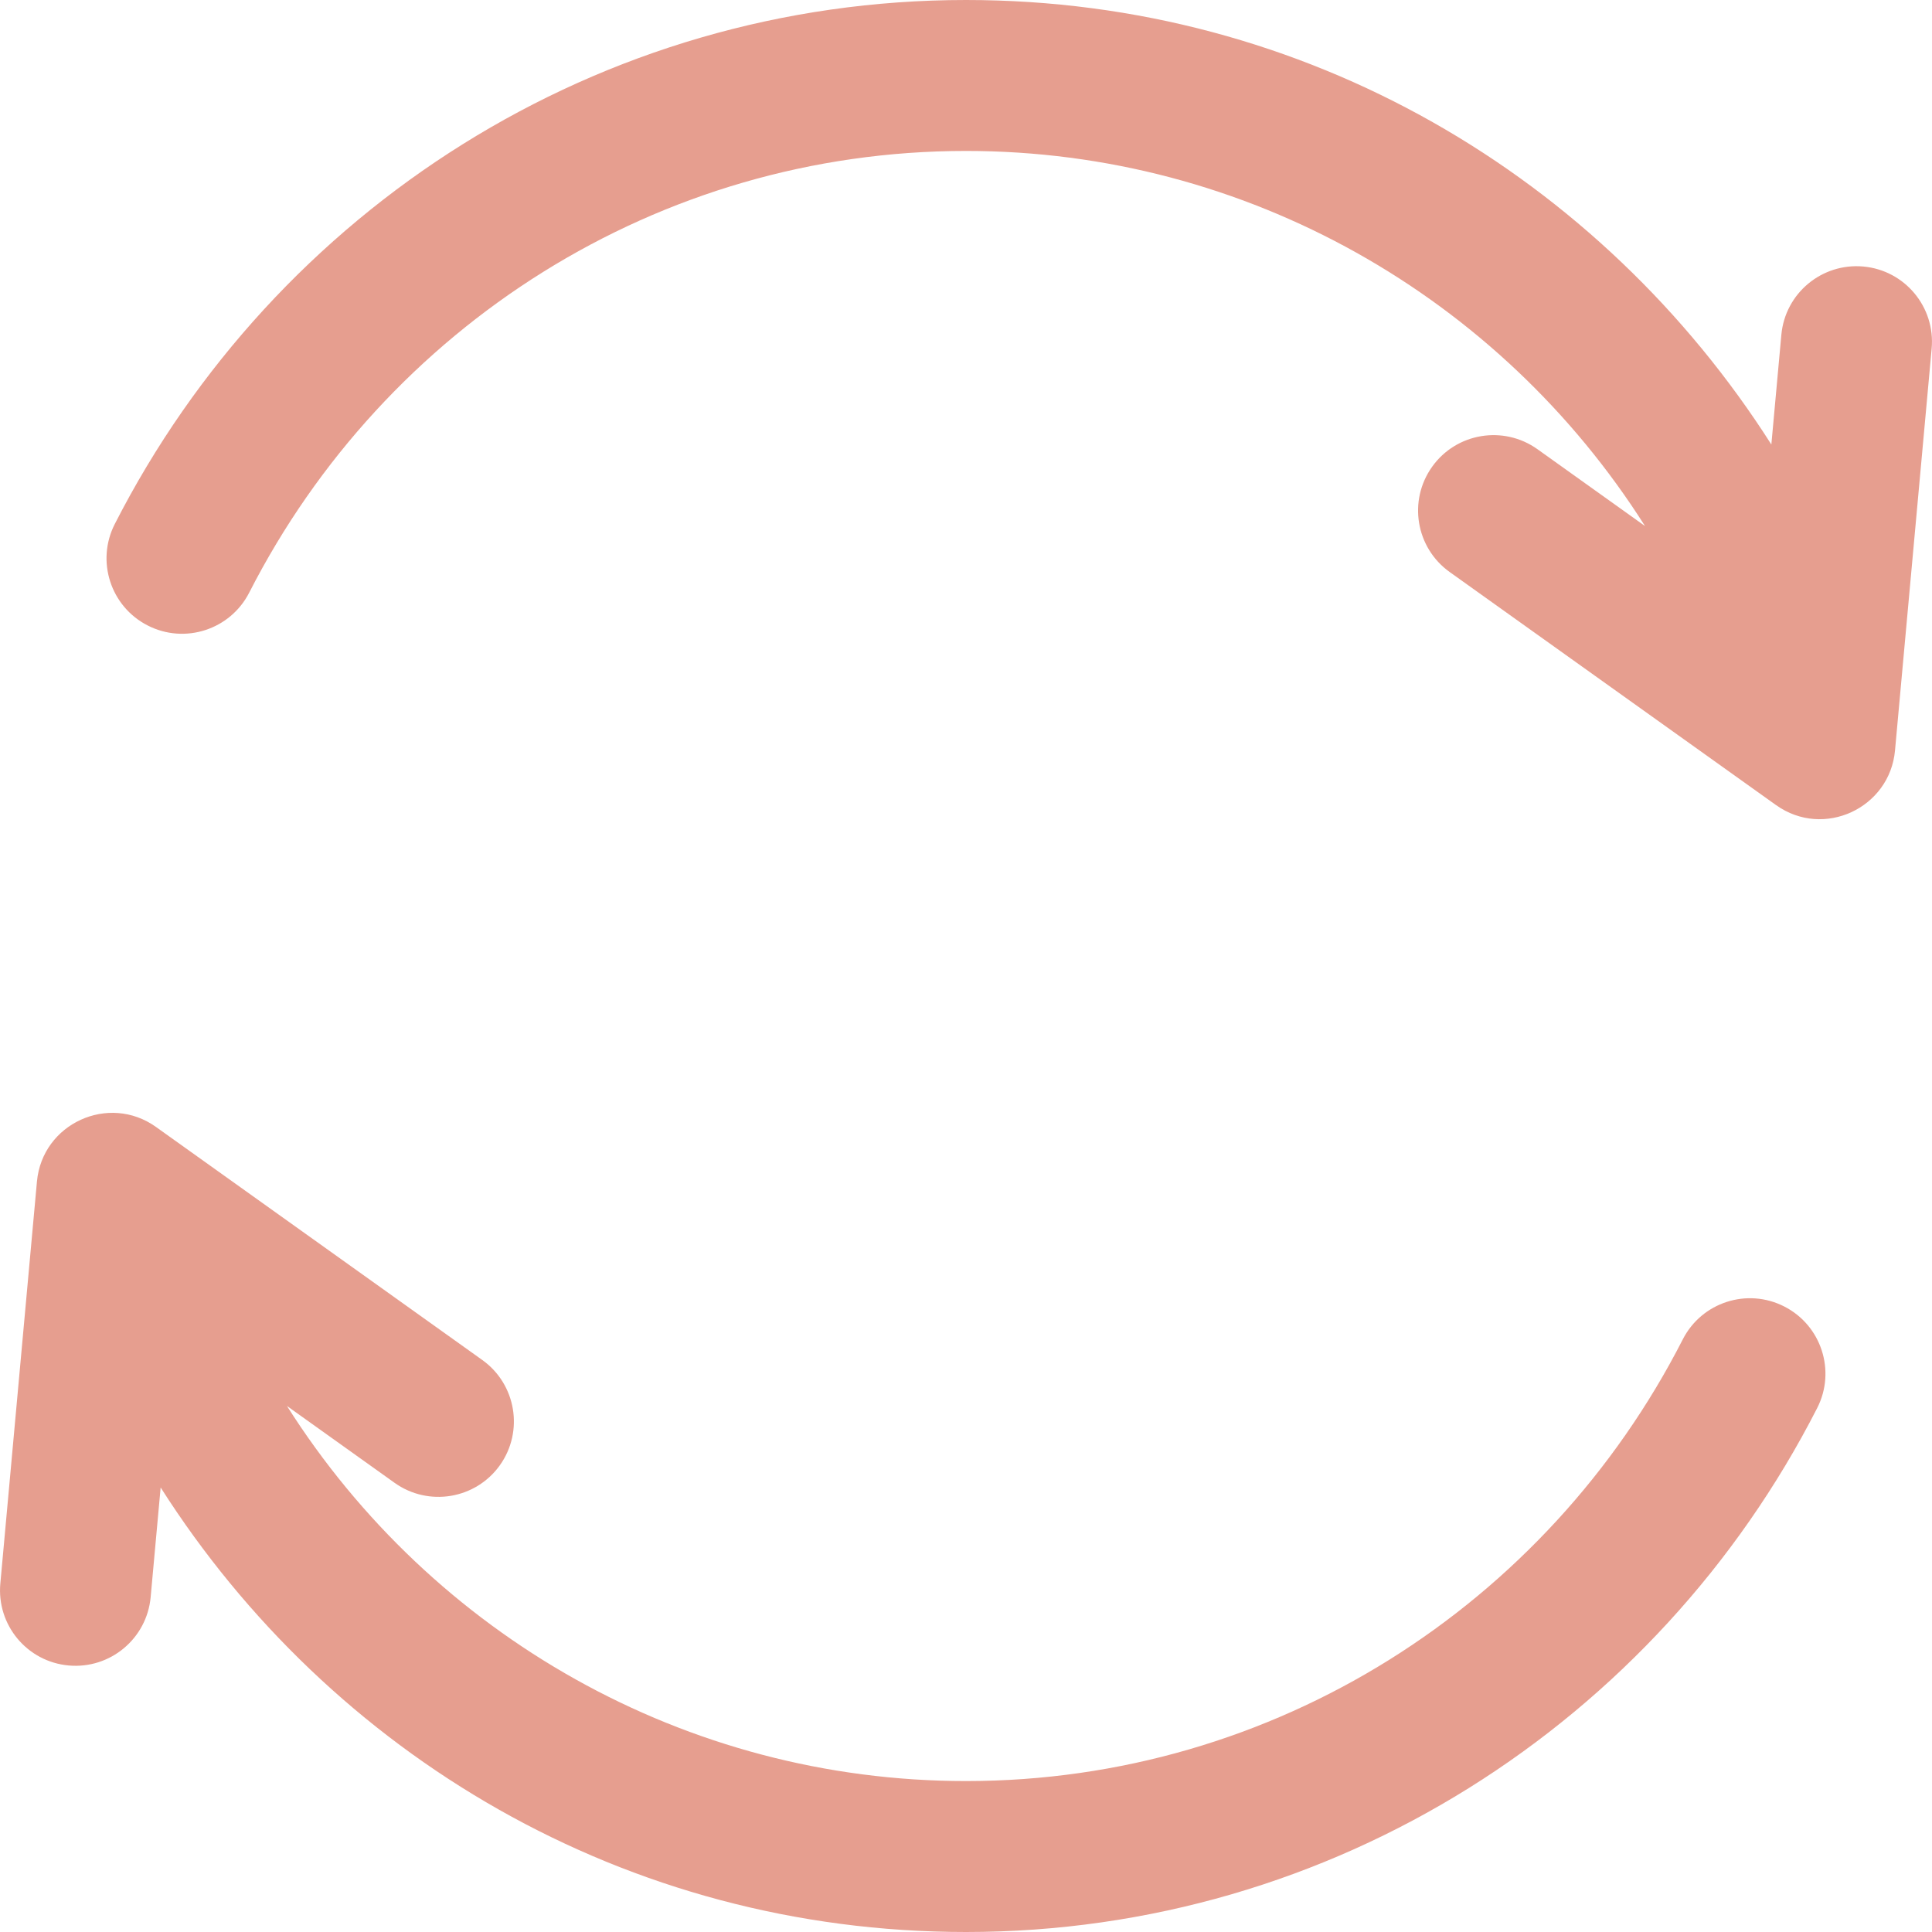 <?xml version="1.0" encoding="UTF-8"?> <svg xmlns="http://www.w3.org/2000/svg" width="40" height="40" viewBox="0 0 40 40" fill="none"><path d="M38.579 5.518C37.719 5.44 36.959 6.073 36.881 6.932L36.674 9.203C33.161 3.687 27.064 0 20 0C12.399 0 5.702 4.338 2.377 10.848C1.984 11.617 2.289 12.558 3.058 12.95C3.826 13.343 4.767 13.038 5.16 12.269C7.974 6.76 13.624 3.125 20 3.125C25.81 3.125 31.054 6.151 34.058 10.891L31.831 9.3C31.128 8.799 30.152 8.961 29.651 9.663C29.149 10.366 29.312 11.341 30.014 11.843L36.77 16.668C37.76 17.374 39.126 16.728 39.234 15.539L39.993 7.216C40.071 6.356 39.438 5.596 38.579 5.518Z" fill="#E69E8F"></path><path d="M36.942 27.05C36.173 26.657 35.232 26.962 34.84 27.731C32.026 33.24 26.375 36.875 20 36.875C14.189 36.875 8.945 33.849 5.941 29.109L8.169 30.7C8.871 31.201 9.847 31.039 10.349 30.337C10.85 29.634 10.687 28.659 9.985 28.157L3.229 23.332C2.251 22.633 0.875 23.26 0.765 24.462L0.007 32.784C-0.072 33.644 0.561 34.404 1.421 34.482C2.281 34.56 3.04 33.926 3.119 33.068L3.326 30.797C6.838 36.313 12.935 40 20 40C27.6 40 34.298 35.662 37.623 29.152C38.015 28.384 37.71 27.442 36.942 27.05Z" fill="#E69E8F"></path></svg> 